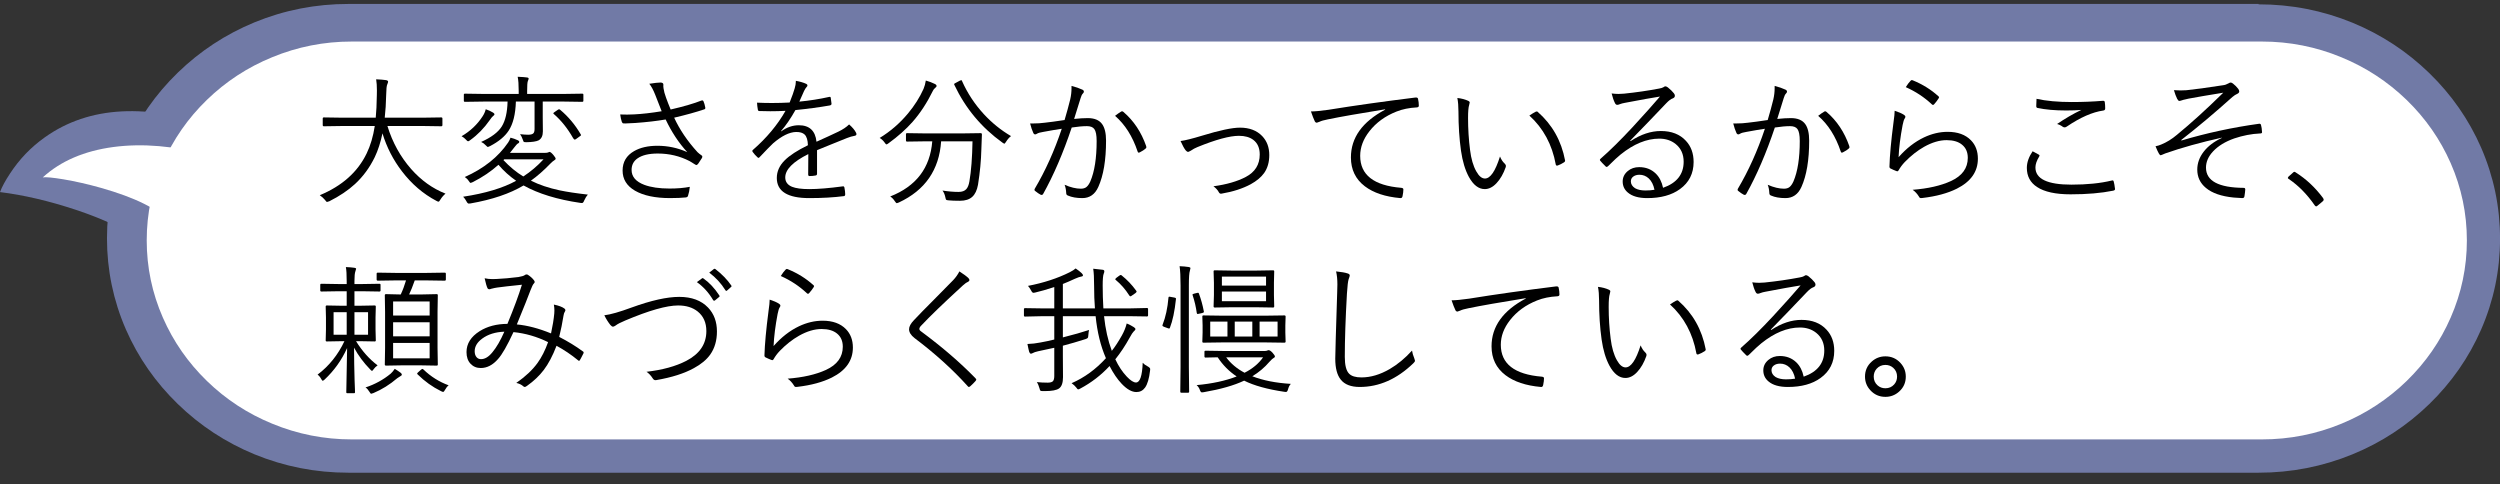 <?xml version="1.0" encoding="utf-8"?>
<!-- Generator: Adobe Illustrator 15.0.0, SVG Export Plug-In . SVG Version: 6.00 Build 0)  -->
<!DOCTYPE svg PUBLIC "-//W3C//DTD SVG 1.1//EN" "http://www.w3.org/Graphics/SVG/1.1/DTD/svg11.dtd">
<svg version="1.1" xmlns="http://www.w3.org/2000/svg" xmlns:xlink="http://www.w3.org/1999/xlink" x="0px" y="0px" width="640px"
	 height="124px" viewBox="0 0 640 124" enable-background="new 0 0 640 124" xml:space="preserve">
<rect x="0" y="0" width="640" height="124" fill="#333333" stroke="none"/>
<g id="flash0.ai">
	<path fill-rule="evenodd" clip-rule="evenodd" fill="#717AA6" d="M11.487,35.147c11.341-8.065,26.24-8.839,44.7-2.321l-9.364,39.4
		c-4.424-7.738-13.552-13.907-27.386-18.507c-6.917-2.289-13.395-3.803-19.436-4.545c0.494-1.33,1.348-2.91,2.56-4.741
		C4.964,40.75,7.939,37.655,11.487,35.147z"/>
	<path fill-rule="evenodd" clip-rule="evenodd" fill="#717AA6" d="M32.237,84.357c-3.233-7.434-4.85-15.216-4.85-23.346
		c0-8.131,1.617-15.913,4.85-23.346c3.144-7.171,7.568-13.526,13.272-19.063c5.704-5.537,12.25-9.831,19.638-12.883
		c7.657-3.139,15.675-4.708,24.051-4.708h488.998V1.11c8.376,0,16.394,1.57,24.051,4.708c7.388,3.052,13.934,7.346,19.638,12.883
		c5.704,5.537,10.128,11.891,13.271,19.062c3.234,7.434,4.852,15.215,4.852,23.346c0,8.109-1.617,15.869-4.852,23.281
		c-3.144,7.171-7.567,13.525-13.271,19.062c-5.704,5.537-12.25,9.82-19.638,12.851c-7.657,3.139-15.675,4.709-24.051,4.709H89.198
		c-8.376,0-16.394-1.57-24.051-4.709c-7.388-3.052-13.934-7.346-19.638-12.883S35.381,91.528,32.237,84.357z"/>
	<path fill-rule="evenodd" clip-rule="evenodd" fill="#FFFFFF" d="M37.56,61.545c0-6.889,1.381-13.482,4.143-19.782
		c2.649-6.082,6.4-11.477,11.25-16.185c4.851-4.708,10.419-8.349,16.708-10.921c6.489-2.681,13.282-4.022,20.379-4.022h488.998
		c7.074,0,13.856,1.341,20.346,4.022c6.266,2.573,11.835,6.213,16.708,10.921c4.851,4.708,8.611,10.103,11.284,16.185
		c2.762,6.299,4.143,12.893,4.143,19.782c0,6.866-1.381,13.449-4.143,19.749c-2.65,6.082-6.4,11.488-11.251,16.218
		c-4.851,4.708-10.42,8.359-16.707,10.954c-6.49,2.681-13.283,4.021-20.38,4.021H90.04c-7.074,0-13.856-1.341-20.346-4.021
		c-6.288-2.572-11.857-6.213-16.707-10.921c-4.851-4.709-8.613-10.115-11.285-16.218C38.94,75.027,37.56,68.434,37.56,61.545z"/>
	<path fill-rule="evenodd" clip-rule="evenodd" fill="#FFFFFF" d="M29.037,37.633c7.434-0.981,15.551-0.294,24.354,2.06
		L43.387,56.859c-2.83-3.335-8.713-6.267-17.651-8.796c-3.257-0.915-6.422-1.635-9.5-2.158c-2.784-0.458-4.547-0.622-5.288-0.491
		C15.529,41.23,21.559,38.636,29.037,37.633z"/>
</g>
<g id="レイヤー_1">
	<g>
		<rect x="78" y="20.028" fill="none" width="628.95" height="147.1"/>
		<path d="M114.049,49.57c-0.504,0.422-0.938,0.926-1.301,1.512c-0.199,0.363-0.363,0.545-0.492,0.545
			c-0.117,0-0.299-0.07-0.545-0.211c-3.387-1.781-6.328-4.307-8.824-7.576c-2.238-2.918-3.896-6.152-4.975-9.703
			c-0.48,2.309-1.137,4.336-1.969,6.082c-1.313,2.695-3,4.992-5.063,6.891c-1.77,1.629-3.961,3.1-6.574,4.412
			c-0.316,0.117-0.51,0.176-0.58,0.176c-0.117,0-0.293-0.17-0.527-0.51c-0.352-0.434-0.797-0.838-1.336-1.213
			c5.695-2.367,9.691-5.924,11.988-10.67c0.984-2.027,1.682-4.377,2.092-7.049h-8.244l-4.799,0.07c-0.188,0-0.281-0.105-0.281-0.316
			v-1.67c0-0.188,0.094-0.281,0.281-0.281l4.799,0.07h8.49c0.152-1.512,0.246-3.434,0.281-5.766
			c0.012-0.504,0.018-0.908,0.018-1.213c0-1.125-0.064-2.074-0.193-2.848c1.055,0.047,1.904,0.117,2.549,0.211
			c0.34,0.07,0.51,0.205,0.51,0.404c0,0.117-0.07,0.346-0.211,0.686c-0.164,0.316-0.258,1.213-0.281,2.689
			c-0.047,2.133-0.17,4.078-0.369,5.836h9.686l4.781-0.07c0.199,0,0.299,0.094,0.299,0.281v1.67c0,0.211-0.1,0.316-0.299,0.316
			l-4.781-0.07h-9c1.289,4.195,3.311,7.863,6.064,11.004C107.809,46.166,110.744,48.27,114.049,49.57z"/>
		<path d="M126.582,29.232c0,0.164-0.135,0.34-0.404,0.527c-0.164,0.117-0.439,0.457-0.826,1.02c-1.43,2.039-3.082,3.732-4.957,5.08
			c-0.258,0.211-0.451,0.316-0.58,0.316c-0.105,0-0.299-0.158-0.58-0.475c-0.27-0.305-0.627-0.58-1.072-0.826
			c2.25-1.313,4.049-3.018,5.396-5.115c0.375-0.574,0.639-1.172,0.791-1.793c0.68,0.223,1.307,0.51,1.881,0.861
			C126.465,28.98,126.582,29.115,126.582,29.232z M150.488,49.816c-0.316,0.34-0.627,0.844-0.932,1.512
			c-0.164,0.434-0.352,0.65-0.563,0.65c-0.07,0-0.205-0.012-0.404-0.035c-5.93-0.867-10.781-2.355-14.555-4.465
			c-3.516,2.098-8.051,3.633-13.605,4.605c-0.223,0.023-0.363,0.035-0.422,0.035c-0.211,0-0.416-0.205-0.615-0.615
			c-0.223-0.422-0.498-0.803-0.826-1.143c5.648-0.855,10.172-2.215,13.57-4.078c-1.664-1.148-3.176-2.514-4.535-4.096
			c-1.875,1.688-4.061,3.164-6.557,4.43c-0.34,0.141-0.521,0.211-0.545,0.211c-0.129,0-0.299-0.17-0.51-0.51
			c-0.246-0.387-0.58-0.721-1.002-1.002c4.852-2.168,8.549-5.109,11.092-8.824c0.234-0.34,0.439-0.756,0.615-1.248
			c0.633,0.152,1.271,0.381,1.916,0.686c0.211,0.105,0.316,0.234,0.316,0.387c0,0.188-0.146,0.346-0.439,0.475
			c-0.094,0.047-0.357,0.346-0.791,0.896c-0.234,0.328-0.615,0.809-1.143,1.441h9.035c0.328,0,0.568-0.035,0.721-0.105
			c0.188-0.094,0.305-0.141,0.352-0.141c0.223,0,0.557,0.264,1.002,0.791c0.387,0.469,0.58,0.779,0.58,0.932
			c0,0.176-0.135,0.334-0.404,0.475c-0.188,0.094-0.498,0.357-0.932,0.791c-1.676,1.746-3.34,3.205-4.992,4.377
			c2.098,1.055,4.547,1.881,7.348,2.479C145.15,49.125,147.559,49.488,150.488,49.816z M149.346,25.787
			c0,0.188-0.1,0.281-0.299,0.281l-4.746-0.07h-5.361v4.025l0.035,3.604c0,1.125-0.363,1.893-1.09,2.303
			c-0.598,0.293-1.641,0.451-3.129,0.475c-0.375,0-0.598-0.029-0.668-0.088c-0.059-0.059-0.146-0.258-0.264-0.598
			c-0.164-0.504-0.393-0.961-0.686-1.371c0.844,0.094,1.541,0.141,2.092,0.141c0.656,0,1.102-0.129,1.336-0.387
			c0.188-0.211,0.281-0.574,0.281-1.09v-7.014h-4.781c-0.094,3.234-0.715,5.725-1.863,7.471c-0.973,1.477-2.549,2.783-4.729,3.92
			c-0.34,0.164-0.533,0.246-0.58,0.246c-0.07,0-0.252-0.146-0.545-0.439c-0.328-0.363-0.721-0.65-1.178-0.861
			c2.602-1.16,4.365-2.484,5.291-3.973c0.914-1.477,1.406-3.598,1.477-6.363h-6.117l-4.799,0.07c-0.188,0-0.281-0.094-0.281-0.281
			v-1.564c0-0.164,0.094-0.246,0.281-0.246l4.799,0.07h8.965v-0.756c0-1.617-0.088-2.83-0.264-3.639
			c1.125,0.047,1.916,0.105,2.373,0.176c0.293,0.035,0.439,0.135,0.439,0.299c0,0.094-0.07,0.311-0.211,0.65
			c-0.117,0.293-0.176,1.131-0.176,2.514v0.756h9.352l4.746-0.07c0.199,0,0.299,0.082,0.299,0.246V25.787z M139.15,40.781h-10.072
			l-0.193,0.211c1.617,1.723,3.311,3.117,5.08,4.184C135.852,43.945,137.58,42.48,139.15,40.781z M148.66,34.383
			c0.059,0.094,0.088,0.164,0.088,0.211c0,0.07-0.129,0.188-0.387,0.352l-0.896,0.65c-0.141,0.094-0.246,0.141-0.316,0.141
			c-0.129,0-0.275-0.129-0.439-0.387c-1.395-2.461-3.035-4.512-4.922-6.152c-0.094-0.082-0.141-0.146-0.141-0.193
			c0-0.07,0.105-0.176,0.316-0.316l0.791-0.545c0.176-0.117,0.299-0.176,0.369-0.176s0.164,0.047,0.281,0.141
			C145.49,29.854,147.242,31.945,148.66,34.383z"/>
		<path d="M169.385,28.477c-0.527-1.313-1.078-2.719-1.652-4.219c-0.48-1.219-0.984-2.156-1.512-2.813
			c1.348-0.211,2.297-0.316,2.848-0.316c0.504,0,0.756,0.182,0.756,0.545l-0.018,0.404c0,0.211,0.018,0.387,0.053,0.527
			c0.094,0.691,0.311,1.494,0.65,2.408c0.352,0.984,0.744,1.992,1.178,3.023c3.34-0.773,5.971-1.541,7.893-2.303
			c0.082-0.023,0.152-0.035,0.211-0.035c0.129,0,0.229,0.076,0.299,0.229c0.188,0.422,0.34,0.949,0.457,1.582
			c0.012,0.059,0.018,0.105,0.018,0.141c0,0.164-0.064,0.27-0.193,0.316c-2.145,0.727-4.74,1.447-7.787,2.162
			c1.406,3.059,3.398,6,5.977,8.824c0.293,0.281,0.621,0.545,0.984,0.791c0.164,0.094,0.246,0.199,0.246,0.316
			c0,0.152-0.035,0.287-0.105,0.404c-0.246,0.41-0.557,0.885-0.932,1.424c-0.199,0.246-0.357,0.369-0.475,0.369
			c-0.07,0-0.217-0.07-0.439-0.211c-0.211-0.152-0.639-0.416-1.283-0.791c-2.508-1.301-5.232-1.951-8.174-1.951
			c-2.285,0-4.014,0.416-5.186,1.248c-1.008,0.703-1.512,1.688-1.512,2.953c0,1.723,1.084,2.994,3.252,3.814
			c1.688,0.633,3.844,0.949,6.469,0.949c1.969,0,3.697-0.146,5.186-0.439c-0.082,0.855-0.24,1.635-0.475,2.338
			c-0.07,0.188-0.223,0.311-0.457,0.369c-1.09,0.117-2.473,0.176-4.148,0.176c-3.785,0-6.773-0.633-8.965-1.898
			c-2.109-1.23-3.164-2.947-3.164-5.15c0-2.191,0.979-3.85,2.936-4.975c1.582-0.914,3.58-1.371,5.994-1.371
			c2.66,0,5.203,0.545,7.629,1.635c-2.156-2.332-4.002-5.121-5.537-8.367c-2.344,0.398-4.928,0.697-7.752,0.896
			c-1.172,0.082-2.021,0.123-2.549,0.123c-0.188,0-0.357-0.006-0.51-0.018c-0.176,0-0.316-0.141-0.422-0.422
			c-0.164-0.48-0.299-1.102-0.404-1.863c0.633,0.023,1.225,0.035,1.775,0.035c0.563,0,1.16-0.018,1.793-0.053
			C164.41,29.18,166.76,28.91,169.385,28.477z"/>
		<path d="M203.732,20.689c1.066,0.188,1.963,0.451,2.689,0.791c0.188,0.094,0.281,0.229,0.281,0.404c0,0.141-0.07,0.27-0.211,0.387
			c-0.211,0.223-0.428,0.563-0.65,1.02c-0.27,0.574-0.674,1.482-1.213,2.725c2.648-0.258,5.18-0.656,7.594-1.195
			c0.117-0.023,0.199-0.035,0.246-0.035c0.082,0,0.146,0.064,0.193,0.193c0.141,0.973,0.211,1.5,0.211,1.582
			c0,0.234-0.158,0.381-0.475,0.439c-2.672,0.469-5.596,0.861-8.771,1.178c-1.207,2.156-2.432,3.943-3.674,5.361l0.035,0.088
			c1.441-1.043,2.941-1.564,4.5-1.564c2.73,0,4.242,1.406,4.535,4.219c2.227-0.996,4.096-1.857,5.607-2.584
			c1.16-0.563,2.074-1.178,2.742-1.846c0.844,0.738,1.43,1.436,1.758,2.092c0.082,0.152,0.123,0.281,0.123,0.387
			c0,0.234-0.158,0.381-0.475,0.439c-0.586,0.094-1.248,0.287-1.986,0.58c-0.867,0.363-2.232,0.914-4.096,1.652
			c-1.477,0.586-2.654,1.066-3.533,1.441v6.047c0,0.258-0.129,0.404-0.387,0.439c-0.48,0.094-1.002,0.141-1.564,0.141
			c-0.211,0-0.316-0.146-0.316-0.439c0-2.227,0.012-3.955,0.035-5.186c-3.938,1.969-5.906,3.961-5.906,5.977
			c0,1.113,0.574,1.91,1.723,2.391c0.984,0.398,2.461,0.598,4.43,0.598c2.203,0,5.063-0.234,8.578-0.703
			c0.047-0.012,0.082-0.018,0.105-0.018c0.141,0,0.24,0.088,0.299,0.264c0.141,0.715,0.211,1.301,0.211,1.758
			c0,0.281-0.094,0.445-0.281,0.492c-2.648,0.34-5.619,0.51-8.912,0.51c-5.543,0-8.314-1.717-8.314-5.15
			c0-1.664,0.668-3.164,2.004-4.5c1.242-1.254,3.229-2.549,5.959-3.885c-0.035-1.313-0.316-2.227-0.844-2.742
			c-0.469-0.445-1.195-0.662-2.18-0.65c-1.723,0.035-3.691,1.008-5.906,2.918c-0.715,0.68-1.857,1.852-3.428,3.516
			c-0.105,0.129-0.205,0.193-0.299,0.193c-0.07,0-0.146-0.041-0.229-0.123c-0.469-0.422-0.891-0.891-1.266-1.406
			c-0.059-0.117-0.088-0.199-0.088-0.246c0-0.07,0.053-0.158,0.158-0.264c3.504-3.047,6.287-6.381,8.35-10.002
			c-1.242,0.07-2.543,0.105-3.902,0.105c-0.867,0-1.799-0.018-2.795-0.053c-0.223,0-0.352-0.117-0.387-0.352
			c-0.117-0.656-0.188-1.254-0.211-1.793c1.254,0.059,2.531,0.088,3.832,0.088c1.5,0,3.006-0.041,4.518-0.123
			c0.656-1.652,1.084-2.854,1.283-3.604c0.199-0.668,0.299-1.236,0.299-1.705C203.732,20.889,203.732,20.807,203.732,20.689z"/>
		<path d="M239.768,22.025c0,0.117-0.094,0.252-0.281,0.404c-0.34,0.281-0.557,0.545-0.65,0.791
			c-1.523,3.105-3.27,5.771-5.238,7.998c-1.676,1.887-3.709,3.697-6.1,5.432c-0.281,0.211-0.463,0.316-0.545,0.316
			c-0.129,0-0.293-0.158-0.492-0.475c-0.375-0.516-0.797-0.908-1.266-1.178c2.719-1.652,5.127-3.732,7.225-6.24
			c1.688-2.016,3.023-4.125,4.008-6.328c0.27-0.633,0.463-1.342,0.58-2.127c0.844,0.234,1.605,0.521,2.285,0.861
			C239.609,21.621,239.768,21.803,239.768,22.025z M251.369,34.418c-0.023,0.398-0.047,1.025-0.07,1.881
			c-0.023,0.82-0.047,1.465-0.07,1.934c-0.07,2.895-0.357,5.918-0.861,9.07c-0.258,1.406-0.75,2.438-1.477,3.094
			c-0.738,0.668-1.787,1.002-3.146,1.002c-1.242,0-2.197-0.035-2.865-0.105c-0.375-0.023-0.598-0.076-0.668-0.158
			c-0.07-0.07-0.141-0.293-0.211-0.668c-0.141-0.68-0.381-1.242-0.721-1.688c1.477,0.234,2.848,0.352,4.113,0.352
			c0.891,0,1.553-0.24,1.986-0.721c0.375-0.422,0.639-1.084,0.791-1.986c0.457-2.648,0.721-6.064,0.791-10.248h-8.033
			c-0.492,7.313-4.102,12.533-10.828,15.662c-0.281,0.117-0.451,0.176-0.51,0.176c-0.129,0-0.311-0.182-0.545-0.545
			c-0.293-0.469-0.674-0.861-1.143-1.178c6.633-2.602,10.219-7.307,10.758-14.115h-1.617l-4.834,0.07
			c-0.188,0-0.281-0.094-0.281-0.281v-1.6c0-0.188,0.094-0.281,0.281-0.281l4.834,0.07h9.105l4.904-0.07
			C251.264,34.084,251.369,34.195,251.369,34.418z M258.822,34.84c-0.457,0.34-0.879,0.82-1.266,1.441
			c-0.223,0.34-0.363,0.51-0.422,0.51c-0.07,0-0.24-0.094-0.51-0.281c-5.379-3.867-9.486-8.801-12.322-14.801
			c-0.035-0.082-0.053-0.146-0.053-0.193c0-0.059,0.129-0.152,0.387-0.281l1.072-0.58c0.188-0.094,0.316-0.141,0.387-0.141
			s0.135,0.082,0.193,0.246c1.383,3.105,3.24,5.924,5.572,8.455C253.936,31.465,256.256,33.34,258.822,34.84z"/>
		<path d="M272.533,30.727c0.563-1.898,1.043-3.656,1.441-5.273c0.223-0.973,0.334-1.934,0.334-2.883v-0.58
			c1.055,0.27,1.986,0.592,2.795,0.967c0.246,0.117,0.369,0.287,0.369,0.51c0,0.152-0.076,0.299-0.229,0.439
			c-0.246,0.246-0.445,0.639-0.598,1.178l-1.67,5.361c1.336-0.141,2.502-0.211,3.498-0.211c1.699,0,2.918,0.504,3.656,1.512
			c0.68,0.926,1.02,2.35,1.02,4.271c0,4.969-0.662,8.918-1.986,11.848c-0.855,1.898-2.221,2.848-4.096,2.848
			c-1.465,0-2.689-0.217-3.674-0.65c-0.293-0.105-0.439-0.305-0.439-0.598c-0.047-0.891-0.188-1.611-0.422-2.162
			c1.547,0.668,2.936,1.002,4.166,1.002c0.598,0,1.072-0.141,1.424-0.422c0.363-0.293,0.697-0.773,1.002-1.441
			c1.078-2.52,1.617-5.965,1.617-10.336c0-1.512-0.199-2.537-0.598-3.076c-0.363-0.492-0.99-0.738-1.881-0.738
			c-1.066,0-2.367,0.117-3.902,0.352c-2.203,6.563-4.646,12.24-7.33,17.033c-0.094,0.152-0.217,0.229-0.369,0.229
			c-0.082,0-0.164-0.018-0.246-0.053c-0.434-0.223-0.914-0.551-1.441-0.984c-0.105-0.082-0.158-0.176-0.158-0.281
			c0-0.07,0.029-0.164,0.088-0.281c2.719-4.582,5.021-9.697,6.908-15.346c-1.289,0.188-2.877,0.457-4.764,0.809
			c-0.75,0.117-1.277,0.27-1.582,0.457c-0.176,0.117-0.328,0.176-0.457,0.176c-0.199,0-0.357-0.117-0.475-0.352
			c-0.305-0.656-0.58-1.471-0.826-2.443c0.223,0,0.445,0,0.668,0c1.137,0,2.162-0.064,3.076-0.193
			C268.695,31.283,270.389,31.055,272.533,30.727z M285.453,29.654c0.516-0.41,1.055-0.785,1.617-1.125
			c0.07-0.023,0.135-0.035,0.193-0.035c0.117,0,0.234,0.059,0.352,0.176c2.625,2.25,4.559,5.156,5.801,8.719
			c0.035,0.129,0.053,0.229,0.053,0.299c0,0.117-0.053,0.223-0.158,0.316c-0.387,0.352-0.879,0.674-1.477,0.967
			c-0.117,0.07-0.223,0.105-0.316,0.105c-0.152,0-0.252-0.105-0.299-0.316C289.93,34.904,288.008,31.869,285.453,29.654z"/>
		<path d="M302.223,36.105c1.16-0.152,2.994-0.609,5.502-1.371c4.477-1.371,7.717-2.057,9.721-2.057
			c2.402,0,4.295,0.721,5.678,2.162c1.207,1.266,1.811,2.883,1.811,4.852c0,1.828-0.439,3.363-1.318,4.605
			c-0.762,1.066-1.904,2.021-3.428,2.865c-2.063,1.113-4.547,1.916-7.453,2.408c-0.082,0.012-0.152,0.018-0.211,0.018
			c-0.199,0-0.369-0.129-0.51-0.387c-0.27-0.527-0.727-1.031-1.371-1.512c3.352-0.457,6.1-1.248,8.244-2.373
			c2.402-1.254,3.604-3.176,3.604-5.766c0-1.664-0.551-2.912-1.652-3.744c-0.914-0.691-2.139-1.037-3.674-1.037
			c-2.367,0-5.906,0.961-10.617,2.883c-0.586,0.234-1.148,0.539-1.688,0.914c-0.387,0.211-0.615,0.316-0.686,0.316
			c-0.211,0-0.428-0.135-0.65-0.404C303.16,38.021,302.727,37.23,302.223,36.105z"/>
		<path d="M335.604,28.529c0.996,0,2.484-0.141,4.465-0.422c6.738-1.09,14.18-2.139,22.324-3.146c0.047,0,0.088,0,0.123,0
			c0.258,0,0.422,0.1,0.492,0.299c0.141,0.621,0.211,1.219,0.211,1.793c0,0.258-0.158,0.404-0.475,0.439
			c-1.992,0.105-3.744,0.463-5.256,1.072c-2.895,1.148-5.203,2.83-6.926,5.045c-1.57,2.004-2.355,4.102-2.355,6.293
			c0,4.875,3.492,7.6,10.477,8.174c0.387,0.035,0.58,0.17,0.58,0.404c0,0.48-0.07,1.055-0.211,1.723
			c-0.07,0.34-0.229,0.51-0.475,0.51c-0.012,0-0.047,0-0.105,0c-3.844-0.34-6.867-1.348-9.07-3.023
			c-2.379-1.805-3.568-4.266-3.568-7.383c0-5.063,2.924-9.141,8.771-12.234l-0.035-0.088c-6.609,1.066-11.479,1.922-14.607,2.566
			c-1.02,0.199-1.74,0.404-2.162,0.615c-0.398,0.164-0.627,0.246-0.686,0.246c-0.211,0-0.381-0.105-0.51-0.316
			C336.301,30.463,335.967,29.607,335.604,28.529z"/>
		<path d="M373.08,25.084c1.078,0.117,2.027,0.369,2.848,0.756c0.211,0.105,0.316,0.24,0.316,0.404c0,0.094-0.047,0.311-0.141,0.65
			c-0.188,0.563-0.281,1.664-0.281,3.305c0,2.813,0.17,5.537,0.51,8.174c0.281,2.285,0.814,4.119,1.6,5.502
			c0.68,1.219,1.418,1.828,2.215,1.828c1.383,0,2.666-1.881,3.85-5.643c0.316,0.773,0.709,1.371,1.178,1.793
			c0.223,0.199,0.334,0.416,0.334,0.65c0,0.082-0.012,0.17-0.035,0.264c-0.598,1.711-1.383,3.082-2.355,4.113
			c-0.949,1.02-1.957,1.529-3.023,1.529c-1.57,0-2.93-1.049-4.078-3.146c-0.949-1.758-1.617-3.984-2.004-6.68
			c-0.434-3.082-0.65-6.428-0.65-10.037C373.361,27.176,373.268,26.021,373.08,25.084z M391.52,29.584
			c0.645-0.434,1.172-0.756,1.582-0.967c0.117-0.059,0.223-0.088,0.316-0.088c0.082,0,0.152,0.029,0.211,0.088
			c3.738,3.27,6.082,7.424,7.031,12.463c0,0.035,0,0.064,0,0.088c0,0.152-0.088,0.281-0.264,0.387
			c-0.516,0.34-1.066,0.615-1.652,0.826c-0.047,0.012-0.094,0.018-0.141,0.018c-0.188,0-0.299-0.105-0.334-0.316
			C397.344,37.008,395.094,32.842,391.52,29.584z"/>
		<path d="M424.953,24.715c-1.957,0.305-4.957,0.844-9,1.617c-0.48,0.082-0.902,0.193-1.266,0.334
			c-0.27,0.117-0.492,0.176-0.668,0.176c-0.246,0-0.439-0.146-0.58-0.439c-0.328-0.645-0.615-1.471-0.861-2.479
			c0.609,0.082,1.201,0.123,1.775,0.123c0.469,0,0.932-0.023,1.389-0.07c3.164-0.328,6.152-0.762,8.965-1.301
			c0.504-0.082,0.873-0.193,1.107-0.334c0.223-0.164,0.393-0.246,0.51-0.246c0.176,0,0.393,0.094,0.65,0.281
			c0.668,0.539,1.184,1.043,1.547,1.512c0.164,0.211,0.246,0.416,0.246,0.615c0,0.316-0.182,0.545-0.545,0.686
			c-0.457,0.141-1.02,0.563-1.688,1.266c-3.234,3.41-6.305,6.598-9.211,9.563l0.105,0.105c2.613-1.723,5.197-2.584,7.752-2.584
			c2.742,0,4.881,0.838,6.416,2.514c1.313,1.406,1.969,3.211,1.969,5.414c0,2.941-1.166,5.256-3.498,6.943
			c-2.109,1.535-4.904,2.303-8.385,2.303c-2.191,0-3.844-0.475-4.957-1.424c-0.879-0.738-1.318-1.682-1.318-2.83
			c0-1.055,0.434-1.945,1.301-2.672c0.797-0.668,1.77-1.002,2.918-1.002c1.688,0,3.094,0.539,4.219,1.617
			c0.938,0.902,1.57,2.127,1.898,3.674c3.516-1.23,5.273-3.457,5.273-6.68c0-1.91-0.686-3.422-2.057-4.535
			c-1.148-0.914-2.543-1.371-4.184-1.371c-3.234,0-6.533,1.354-9.896,4.061c-0.656,0.516-1.711,1.494-3.164,2.936
			c-0.164,0.164-0.305,0.246-0.422,0.246c-0.094,0-0.193-0.059-0.299-0.176c-0.656-0.645-1.102-1.119-1.336-1.424
			c-0.059-0.07-0.088-0.141-0.088-0.211c0-0.094,0.076-0.205,0.229-0.334c2.355-2.051,5.068-4.729,8.139-8.033
			C421.045,29.18,423.383,26.566,424.953,24.715z M423.547,48.586c-0.258-1.266-0.744-2.232-1.459-2.9
			c-0.68-0.633-1.477-0.949-2.391-0.949c-0.656,0-1.195,0.164-1.617,0.492c-0.387,0.305-0.58,0.703-0.58,1.195
			c0,0.703,0.357,1.289,1.072,1.758c0.68,0.387,1.559,0.58,2.637,0.58C422.076,48.762,422.855,48.703,423.547,48.586z"/>
		<path d="M452.533,30.727c0.563-1.898,1.043-3.656,1.441-5.273c0.223-0.973,0.334-1.934,0.334-2.883v-0.58
			c1.055,0.27,1.986,0.592,2.795,0.967c0.246,0.117,0.369,0.287,0.369,0.51c0,0.152-0.076,0.299-0.229,0.439
			c-0.246,0.246-0.445,0.639-0.598,1.178l-1.67,5.361c1.336-0.141,2.502-0.211,3.498-0.211c1.699,0,2.918,0.504,3.656,1.512
			c0.68,0.926,1.02,2.35,1.02,4.271c0,4.969-0.662,8.918-1.986,11.848c-0.855,1.898-2.221,2.848-4.096,2.848
			c-1.465,0-2.689-0.217-3.674-0.65c-0.293-0.105-0.439-0.305-0.439-0.598c-0.047-0.891-0.188-1.611-0.422-2.162
			c1.547,0.668,2.936,1.002,4.166,1.002c0.598,0,1.072-0.141,1.424-0.422c0.363-0.293,0.697-0.773,1.002-1.441
			c1.078-2.52,1.617-5.965,1.617-10.336c0-1.512-0.199-2.537-0.598-3.076c-0.363-0.492-0.99-0.738-1.881-0.738
			c-1.066,0-2.367,0.117-3.902,0.352c-2.203,6.563-4.646,12.24-7.33,17.033c-0.094,0.152-0.217,0.229-0.369,0.229
			c-0.082,0-0.164-0.018-0.246-0.053c-0.434-0.223-0.914-0.551-1.441-0.984c-0.105-0.082-0.158-0.176-0.158-0.281
			c0-0.07,0.029-0.164,0.088-0.281c2.719-4.582,5.021-9.697,6.908-15.346c-1.289,0.188-2.877,0.457-4.764,0.809
			c-0.75,0.117-1.277,0.27-1.582,0.457c-0.176,0.117-0.328,0.176-0.457,0.176c-0.199,0-0.357-0.117-0.475-0.352
			c-0.305-0.656-0.58-1.471-0.826-2.443c0.223,0,0.445,0,0.668,0c1.137,0,2.162-0.064,3.076-0.193
			C448.695,31.283,450.389,31.055,452.533,30.727z M465.453,29.654c0.516-0.41,1.055-0.785,1.617-1.125
			c0.07-0.023,0.135-0.035,0.193-0.035c0.117,0,0.234,0.059,0.352,0.176c2.625,2.25,4.559,5.156,5.801,8.719
			c0.035,0.129,0.053,0.229,0.053,0.299c0,0.117-0.053,0.223-0.158,0.316c-0.387,0.352-0.879,0.674-1.477,0.967
			c-0.117,0.07-0.223,0.105-0.316,0.105c-0.152,0-0.252-0.105-0.299-0.316C469.93,34.904,468.008,31.869,465.453,29.654z"/>
		<path d="M485.035,28.354c0.996,0.316,1.787,0.662,2.373,1.037c0.246,0.152,0.369,0.322,0.369,0.51
			c0,0.129-0.053,0.264-0.158,0.404c-0.199,0.281-0.381,0.844-0.545,1.688c-0.586,3.082-0.932,5.83-1.037,8.244
			c1.992-2.262,4.16-3.949,6.504-5.063c2.004-0.949,4.025-1.424,6.064-1.424c2.566,0,4.553,0.721,5.959,2.162
			c1.184,1.219,1.775,2.789,1.775,4.711c0,3.316-1.799,5.877-5.396,7.682c-2.355,1.172-5.273,1.963-8.754,2.373
			c-0.188,0.023-0.328,0.035-0.422,0.035c-0.234,0-0.404-0.123-0.51-0.369c-0.445-0.727-0.984-1.313-1.617-1.758
			c3.938-0.305,7.201-1.049,9.791-2.232c2.883-1.324,4.324-3.305,4.324-5.941c0-1.453-0.492-2.578-1.477-3.375
			c-0.938-0.773-2.256-1.16-3.955-1.16c-1.805,0-3.721,0.568-5.748,1.705c-1.723,0.973-3.375,2.273-4.957,3.902
			c-0.645,0.68-1.172,1.389-1.582,2.127c-0.105,0.164-0.211,0.246-0.316,0.246c-0.047,0-0.135-0.023-0.264-0.07
			c-0.41-0.152-0.902-0.369-1.477-0.65c-0.188-0.094-0.281-0.258-0.281-0.492c0.082-2.871,0.428-6.639,1.037-11.303
			C484.936,29.947,485.035,28.951,485.035,28.354z M487.883,22.307c0.445-0.715,0.861-1.266,1.248-1.652
			c0.117-0.105,0.217-0.158,0.299-0.158c0.059,0,0.129,0.018,0.211,0.053c2.531,1.031,4.729,2.396,6.592,4.096
			c0.117,0.094,0.176,0.176,0.176,0.246c0,0.059-0.035,0.146-0.105,0.264c-0.328,0.527-0.721,1.043-1.178,1.547
			c-0.094,0.105-0.188,0.158-0.281,0.158s-0.193-0.053-0.299-0.158C492.623,24.896,490.402,23.432,487.883,22.307z"/>
		<path d="M520.35,38.725c0.375,0.188,0.902,0.475,1.582,0.861c0.129,0.07,0.193,0.152,0.193,0.246c0,0.07-0.029,0.146-0.088,0.229
			c-0.645,1.055-0.967,1.992-0.967,2.813c0,2.93,3.07,4.395,9.211,4.395c3.996,0,7.441-0.352,10.336-1.055
			c0.094-0.023,0.164-0.035,0.211-0.035c0.141,0,0.234,0.094,0.281,0.281c0.117,0.41,0.229,1.037,0.334,1.881
			c0,0.023,0,0.053,0,0.088c0,0.188-0.158,0.316-0.475,0.387c-3.047,0.621-6.68,0.932-10.898,0.932
			c-3.832,0-6.697-0.627-8.596-1.881c-1.734-1.137-2.602-2.766-2.602-4.887C518.873,41.596,519.365,40.178,520.35,38.725z
			 M521.352,25.295c2.473,0.551,5.473,0.826,9,0.826c2.824,0,5.479-0.105,7.963-0.316c0.047,0,0.088,0,0.123,0
			c0.223,0,0.352,0.111,0.387,0.334c0.07,0.469,0.105,1.008,0.105,1.617c0,0.328-0.17,0.51-0.51,0.545
			c-2.742,0.387-5.848,1.752-9.316,4.096c-0.188,0.141-0.375,0.211-0.563,0.211c-0.152,0-0.305-0.047-0.457-0.141
			c-0.469-0.352-0.961-0.592-1.477-0.721c2.063-1.406,4.131-2.607,6.205-3.604c-1.078,0.094-2.379,0.141-3.902,0.141
			c-2.836,0-5.273-0.217-7.313-0.65c-0.211-0.035-0.316-0.199-0.316-0.492C521.281,26.73,521.305,26.115,521.352,25.295z"/>
		<path d="M556.525,23.08c0.551,0.047,1.113,0.07,1.688,0.07c0.457,0,0.955-0.018,1.494-0.053c2.133-0.211,5.273-0.639,9.422-1.283
			c0.434-0.047,0.891-0.205,1.371-0.475c0.223-0.141,0.404-0.211,0.545-0.211c0.188,0,0.393,0.094,0.615,0.281
			c0.469,0.363,0.902,0.797,1.301,1.301c0.188,0.234,0.281,0.463,0.281,0.686c0,0.258-0.158,0.463-0.475,0.615
			c-0.398,0.164-0.826,0.439-1.283,0.826c-4.418,3.973-8.789,7.646-13.113,11.021l0.105,0.105c6.48-1.922,13.072-3.346,19.775-4.271
			c0.047-0.012,0.094-0.018,0.141-0.018c0.223,0,0.363,0.1,0.422,0.299c0.141,0.48,0.229,1.09,0.264,1.828c0,0.035,0,0.064,0,0.088
			c0,0.188-0.182,0.281-0.545,0.281c-2.133,0.094-4.318,0.516-6.557,1.266c-2.32,0.82-4.131,1.928-5.432,3.322
			c-1.207,1.289-1.811,2.672-1.811,4.148c0,3.41,3.223,5.139,9.668,5.186c0.258,0,0.387,0.141,0.387,0.422
			c-0.035,0.504-0.105,1.078-0.211,1.723c-0.035,0.316-0.217,0.475-0.545,0.475c-0.387,0-1.131-0.047-2.232-0.141
			c-3.141-0.316-5.502-1.137-7.084-2.461c-1.477-1.219-2.215-2.783-2.215-4.693c0-1.629,0.545-3.152,1.635-4.57
			s2.637-2.596,4.641-3.533v-0.07c-5.461,1.219-10.277,2.561-14.449,4.025c-0.199,0.07-0.463,0.182-0.791,0.334
			c-0.188,0.094-0.316,0.141-0.387,0.141c-0.152,0-0.311-0.146-0.475-0.439c-0.223-0.375-0.51-0.996-0.861-1.863
			c0.539-0.105,1.02-0.252,1.441-0.439c1.395-0.563,2.736-1.389,4.025-2.479c3.645-2.988,7.605-6.586,11.883-10.793
			c-3.902,0.633-6.879,1.143-8.93,1.529c-0.164,0.035-0.41,0.094-0.738,0.176c-0.246,0.059-0.428,0.1-0.545,0.123
			c-0.094,0.023-0.223,0.064-0.387,0.123c-0.316,0.105-0.539,0.158-0.668,0.158c-0.164,0-0.346-0.182-0.545-0.545
			C557.059,24.709,556.783,23.971,556.525,23.08z"/>
		<path d="M587.375,43.98c0.082,0,0.217,0.07,0.404,0.211c2.625,1.664,4.928,3.826,6.908,6.486c0.117,0.188,0.176,0.334,0.176,0.439
			c0,0.152-0.082,0.293-0.246,0.422l-1.301,1.09c-0.176,0.141-0.293,0.211-0.352,0.211c-0.152,0-0.287-0.094-0.404-0.281
			c-1.957-2.824-4.166-5.068-6.627-6.732c-0.164-0.105-0.246-0.188-0.246-0.246c0-0.094,0.059-0.217,0.176-0.369l1.125-1.002
			C587.129,44.057,587.258,43.98,587.375,43.98z"/>
		<path d="M97.42,74.349c0,0.188-0.094,0.281-0.281,0.281l-4.324-0.07H90.74v3.709h1.318l3.867-0.07
			c0.188,0,0.281,0.094,0.281,0.281l-0.07,2.813v3.023l0.07,2.813c0,0.188-0.094,0.281-0.281,0.281l-3.867-0.07h-0.914
			c1.57,2.543,3.41,4.605,5.52,6.188c-0.41,0.293-0.732,0.604-0.967,0.932c-0.211,0.316-0.369,0.475-0.475,0.475
			s-0.27-0.135-0.492-0.404c-1.641-1.676-3.006-3.521-4.096-5.537c0.012,2.789,0.059,5.572,0.141,8.35
			c0.023,0.551,0.053,1.318,0.088,2.303c0.012,0.434,0.018,0.686,0.018,0.756c0,0.176-0.094,0.264-0.281,0.264h-1.67
			c-0.188,0-0.281-0.088-0.281-0.264c0-0.082,0.012-0.662,0.035-1.74c0.082-3.34,0.141-6.527,0.176-9.563
			c-1.395,3.094-3.328,5.795-5.801,8.104c-0.234,0.188-0.381,0.281-0.439,0.281c-0.082,0-0.211-0.152-0.387-0.457
			c-0.258-0.48-0.568-0.855-0.932-1.125c2.93-2.203,5.221-5.057,6.873-8.561h-0.65l-3.867,0.07c-0.188,0-0.281-0.094-0.281-0.281
			l0.07-2.813v-3.023l-0.07-2.813c0-0.188,0.094-0.281,0.281-0.281l3.867,0.07h1.23V74.56h-2.162l-4.324,0.07
			c-0.188,0-0.281-0.094-0.281-0.281v-1.441c0-0.176,0.094-0.264,0.281-0.264l4.324,0.07h2.162v-0.686
			c0-1.723-0.07-2.941-0.211-3.656c0.867,0.035,1.588,0.094,2.162,0.176c0.305,0.035,0.457,0.129,0.457,0.281
			c0,0.047-0.059,0.252-0.176,0.615c-0.164,0.422-0.246,1.248-0.246,2.479v0.791h2.074l4.324-0.07c0.188,0,0.281,0.088,0.281,0.264
			V74.349z M88.754,85.687v-5.766h-3.357v5.766H88.754z M94.221,85.687v-5.766h-3.48v5.766H94.221z M102.869,95.899
			c0,0.152-0.105,0.275-0.316,0.369c-0.035,0.012-0.316,0.193-0.844,0.545c-1.922,1.641-3.961,2.912-6.117,3.814
			c-0.316,0.117-0.51,0.176-0.58,0.176c-0.094,0-0.258-0.193-0.492-0.58c-0.281-0.469-0.598-0.814-0.949-1.037
			c2.414-0.797,4.564-1.975,6.451-3.533c0.34-0.305,0.686-0.715,1.037-1.23c0.516,0.305,1.025,0.645,1.529,1.02
			C102.775,95.595,102.869,95.747,102.869,95.899z M114.137,71.554c0,0.199-0.1,0.299-0.299,0.299l-4.676-0.07h-2.988
			c-0.527,1.512-1.008,2.713-1.441,3.604h2.953l4.113-0.088c0.188,0,0.281,0.094,0.281,0.281l-0.07,4.236v9.246l0.07,4.254
			c0,0.188-0.094,0.281-0.281,0.281l-4.113-0.07h-4.746l-4.096,0.07c-0.223,0-0.334-0.094-0.334-0.281l0.07-4.254v-9.176
			l-0.07-4.307c0-0.188,0.111-0.281,0.334-0.281l3.744,0.088c0.516-1.09,0.967-2.291,1.354-3.604h-2.619l-4.605,0.07
			c-0.199,0-0.299-0.1-0.299-0.299v-1.477c0-0.188,0.1-0.281,0.299-0.281l4.605,0.07h7.84l4.676-0.07
			c0.199,0,0.299,0.094,0.299,0.281V71.554z M109.988,80.782v-3.604h-9.352v3.604H109.988z M109.988,86.108v-3.604h-9.352v3.604
			H109.988z M109.988,91.733v-3.938h-9.352v3.938H109.988z M114.857,98.642c-0.352,0.27-0.65,0.639-0.896,1.107
			c-0.211,0.387-0.381,0.58-0.51,0.58s-0.322-0.07-0.58-0.211c-2.145-1.055-4.125-2.473-5.941-4.254
			c-0.094-0.094-0.141-0.17-0.141-0.229c0-0.082,0.105-0.211,0.316-0.387l0.686-0.615c0.176-0.129,0.293-0.193,0.352-0.193
			s0.135,0.041,0.229,0.123C110.281,96.403,112.443,97.763,114.857,98.642z"/>
		<path d="M141.066,85.353c0.422-1.957,0.697-3.65,0.826-5.08c0.023-0.281,0.035-0.545,0.035-0.791c0-0.504-0.047-1.008-0.141-1.512
			c1.242,0.258,2.139,0.592,2.689,1.002c0.176,0.117,0.264,0.264,0.264,0.439c0,0.094-0.029,0.188-0.088,0.281
			c-0.199,0.293-0.328,0.656-0.387,1.09c-0.293,1.852-0.662,3.674-1.107,5.467c2.238,1.148,4.26,2.385,6.064,3.709
			c0.129,0.07,0.193,0.158,0.193,0.264c0,0.047-0.012,0.117-0.035,0.211c-0.504,1.008-0.82,1.605-0.949,1.793
			c-0.059,0.094-0.129,0.141-0.211,0.141c-0.07,0-0.152-0.047-0.246-0.141c-1.723-1.418-3.557-2.654-5.502-3.709
			c-0.984,2.566-2.08,4.641-3.287,6.223c-1.125,1.477-2.549,2.824-4.271,4.043c-0.258,0.188-0.445,0.281-0.563,0.281
			c-0.094,0-0.211-0.047-0.352-0.141c-0.445-0.422-1.055-0.721-1.828-0.896c2.332-1.617,4.143-3.316,5.432-5.098
			c1.055-1.453,1.957-3.234,2.707-5.344c-2.859-1.406-5.813-2.262-8.859-2.566c-1.605,3.469-2.924,5.766-3.955,6.891
			c-1.336,1.535-2.813,2.303-4.43,2.303c-1.066,0-1.945-0.375-2.637-1.125c-0.668-0.727-1.002-1.711-1.002-2.953
			c0-2.156,1.125-3.943,3.375-5.361c1.957-1.23,4.324-1.852,7.102-1.863c1.664-4.031,2.9-7.371,3.709-10.02
			c-2.977,0.305-5.092,0.545-6.346,0.721c-0.375,0.047-0.902,0.158-1.582,0.334c-0.141,0.07-0.281,0.105-0.422,0.105
			c-0.188,0-0.334-0.076-0.439-0.229c-0.234-0.469-0.486-1.33-0.756-2.584c0.645,0.141,1.318,0.211,2.021,0.211
			c0.305,0,0.674-0.012,1.107-0.035c1.594-0.07,3.434-0.234,5.52-0.492c0.844-0.141,1.395-0.311,1.652-0.51
			c0.117-0.105,0.258-0.158,0.422-0.158c0.129,0,0.24,0.029,0.334,0.088c0.621,0.387,1.137,0.844,1.547,1.371
			c0.141,0.176,0.211,0.334,0.211,0.475c0,0.129-0.07,0.258-0.211,0.387c-0.211,0.199-0.498,0.773-0.861,1.723
			c-0.516,1.418-1.682,4.336-3.498,8.754C135.031,83.308,137.949,84.075,141.066,85.353z M129.113,84.913
			c-2.297,0.082-4.189,0.674-5.678,1.775c-1.277,0.938-1.916,2.016-1.916,3.234c0,0.645,0.164,1.154,0.492,1.529
			c0.293,0.328,0.668,0.492,1.125,0.492c0.996,0,1.969-0.586,2.918-1.758C127.109,88.921,128.129,87.163,129.113,84.913z"/>
		<path d="M154.707,80.712c1.582-0.188,3.908-0.85,6.979-1.986c4.992-1.816,9.059-2.725,12.199-2.725
			c3.176,0,5.637,0.914,7.383,2.742c1.512,1.582,2.268,3.621,2.268,6.117c0,2.309-0.568,4.271-1.705,5.889
			c-0.949,1.336-2.35,2.502-4.201,3.498c-2.461,1.359-5.672,2.379-9.633,3.059c-0.07,0.012-0.141,0.018-0.211,0.018
			c-0.27,0-0.498-0.152-0.686-0.457c-0.469-0.738-1.002-1.301-1.6-1.688c4.113-0.48,7.506-1.412,10.178-2.795
			c3.434-1.781,5.15-4.324,5.15-7.629c0-2.145-0.738-3.814-2.215-5.01c-1.289-1.031-2.959-1.547-5.01-1.547
			c-2.941,0-7.453,1.283-13.535,3.85c-1.207,0.504-2.021,0.926-2.443,1.266c-0.316,0.211-0.545,0.316-0.686,0.316
			c-0.199,0-0.428-0.146-0.686-0.439C155.668,82.452,155.152,81.626,154.707,80.712z M178.402,72.222l1.318-0.967
			c0.059-0.047,0.111-0.07,0.158-0.07s0.117,0.035,0.211,0.105c1.488,1.043,2.842,2.49,4.061,4.342
			c0.047,0.059,0.07,0.117,0.07,0.176c0,0.082-0.047,0.158-0.141,0.229l-1.037,0.861c-0.082,0.059-0.158,0.088-0.229,0.088
			c-0.094,0-0.176-0.053-0.246-0.158C181.455,74.94,180.066,73.405,178.402,72.222z M181.566,69.796l1.143-0.896
			c0.094-0.07,0.17-0.105,0.229-0.105s0.117,0.023,0.176,0.07c1.711,1.324,3.076,2.73,4.096,4.219c0.047,0.07,0.07,0.129,0.07,0.176
			c0,0.082-0.059,0.164-0.176,0.246l-0.967,0.861c-0.07,0.07-0.135,0.105-0.193,0.105c-0.082,0-0.164-0.059-0.246-0.176
			C184.643,72.573,183.266,71.073,181.566,69.796z"/>
		<path d="M197.035,76.704c0.996,0.316,1.787,0.662,2.373,1.037c0.246,0.152,0.369,0.322,0.369,0.51
			c0,0.129-0.053,0.264-0.158,0.404c-0.199,0.281-0.381,0.844-0.545,1.688c-0.586,3.082-0.932,5.83-1.037,8.244
			c1.992-2.262,4.16-3.949,6.504-5.063c2.004-0.949,4.025-1.424,6.064-1.424c2.566,0,4.553,0.721,5.959,2.162
			c1.184,1.219,1.775,2.789,1.775,4.711c0,3.316-1.799,5.877-5.396,7.682c-2.355,1.172-5.273,1.963-8.754,2.373
			c-0.188,0.023-0.328,0.035-0.422,0.035c-0.234,0-0.404-0.123-0.51-0.369c-0.445-0.727-0.984-1.313-1.617-1.758
			c3.938-0.305,7.201-1.049,9.791-2.232c2.883-1.324,4.324-3.305,4.324-5.941c0-1.453-0.492-2.578-1.477-3.375
			c-0.938-0.773-2.256-1.16-3.955-1.16c-1.805,0-3.721,0.568-5.748,1.705c-1.723,0.973-3.375,2.273-4.957,3.902
			c-0.645,0.68-1.172,1.389-1.582,2.127c-0.105,0.164-0.211,0.246-0.316,0.246c-0.047,0-0.135-0.023-0.264-0.07
			c-0.41-0.152-0.902-0.369-1.477-0.65c-0.188-0.094-0.281-0.258-0.281-0.492c0.082-2.871,0.428-6.639,1.037-11.303
			C196.936,78.298,197.035,77.302,197.035,76.704z M199.883,70.657c0.445-0.715,0.861-1.266,1.248-1.652
			c0.117-0.105,0.217-0.158,0.299-0.158c0.059,0,0.129,0.018,0.211,0.053c2.531,1.031,4.729,2.396,6.592,4.096
			c0.117,0.094,0.176,0.176,0.176,0.246c0,0.059-0.035,0.146-0.105,0.264c-0.328,0.527-0.721,1.043-1.178,1.547
			c-0.094,0.105-0.188,0.158-0.281,0.158s-0.193-0.053-0.299-0.158C204.623,73.247,202.402,71.782,199.883,70.657z"/>
		<path d="M245.604,69.479c1.113,0.715,1.887,1.289,2.32,1.723c0.164,0.176,0.246,0.334,0.246,0.475
			c0,0.188-0.117,0.346-0.352,0.475c-0.398,0.164-0.844,0.475-1.336,0.932c-4.969,4.559-8.508,7.969-10.617,10.23
			c-0.34,0.328-0.51,0.627-0.51,0.896c0,0.223,0.158,0.439,0.475,0.65c5.379,3.984,10.002,7.969,13.869,11.953
			c0.152,0.164,0.229,0.281,0.229,0.352c0,0.094-0.064,0.217-0.193,0.369c-0.34,0.398-0.791,0.85-1.354,1.354
			c-0.152,0.117-0.27,0.176-0.352,0.176c-0.105,0-0.217-0.082-0.334-0.246c-3.797-4.219-8.32-8.309-13.57-12.27
			c-0.938-0.727-1.406-1.482-1.406-2.268c0-0.68,0.422-1.459,1.266-2.338c1.207-1.289,2.959-3.082,5.256-5.379
			c2.824-2.859,4.418-4.477,4.781-4.852C244.678,71.021,245.205,70.276,245.604,69.479z"/>
		<path d="M294.418,94.862c-0.234,2.039-0.662,3.492-1.283,4.359c-0.551,0.762-1.289,1.143-2.215,1.143
			c-1.172,0-2.426-0.703-3.762-2.109c-1.102-1.16-2.139-2.678-3.111-4.553c-2.156,2.332-4.652,4.254-7.488,5.766
			c-0.258,0.141-0.439,0.211-0.545,0.211c-0.117,0-0.293-0.17-0.527-0.51c-0.27-0.352-0.656-0.709-1.16-1.072
			c3.27-1.418,6.199-3.551,8.789-6.398c-1.348-3.082-2.227-6.668-2.637-10.758h-8.385v5.432c2.707-0.68,4.939-1.313,6.697-1.898
			c-0.07,0.293-0.129,0.732-0.176,1.318c-0.023,0.387-0.07,0.621-0.141,0.703c-0.082,0.105-0.275,0.211-0.58,0.316
			c-2.098,0.668-4.031,1.23-5.801,1.688v2.689l0.035,5.361c0,1.441-0.334,2.402-1.002,2.883c-0.621,0.457-1.828,0.686-3.621,0.686
			c-0.094,0-0.258,0-0.492,0c-0.375,0-0.598-0.035-0.668-0.105c-0.07-0.059-0.146-0.252-0.229-0.58
			c-0.176-0.656-0.404-1.195-0.686-1.617c0.867,0.094,1.793,0.141,2.777,0.141c0.668,0,1.119-0.129,1.354-0.387
			c0.223-0.258,0.334-0.703,0.334-1.336v-7.207c-1.793,0.41-3.176,0.709-4.148,0.896c-0.633,0.141-1.096,0.299-1.389,0.475
			c-0.164,0.094-0.311,0.141-0.439,0.141c-0.176,0-0.322-0.146-0.439-0.439c-0.105-0.34-0.258-1.02-0.457-2.039
			c1.125-0.035,2.238-0.164,3.34-0.387c1.184-0.211,2.361-0.463,3.533-0.756V80.94h-2.848l-4.641,0.105
			c-0.188,0-0.281-0.094-0.281-0.281v-1.6c0-0.188,0.094-0.281,0.281-0.281l4.641,0.07h2.848v-5.467
			c-1.898,0.621-3.533,1.09-4.904,1.406c-0.211,0.047-0.357,0.07-0.439,0.07c-0.199,0-0.398-0.205-0.598-0.615
			c-0.281-0.516-0.545-0.902-0.791-1.16c4.008-0.773,7.559-1.934,10.652-3.48c0.715-0.363,1.23-0.691,1.547-0.984
			c0.645,0.434,1.154,0.832,1.529,1.195c0.234,0.234,0.352,0.416,0.352,0.545c0,0.199-0.17,0.316-0.51,0.352
			c-0.316,0.047-0.832,0.229-1.547,0.545c-1.195,0.551-2.227,0.996-3.094,1.336v6.258h8.209c-0.141-1.77-0.211-3.691-0.211-5.766
			c0-1.992-0.076-3.457-0.229-4.395c0.832,0.07,1.635,0.158,2.408,0.264c0.293,0.035,0.439,0.164,0.439,0.387
			c0,0.188-0.047,0.381-0.141,0.58c-0.188,0.422-0.281,1.441-0.281,3.059c0,1.945,0.059,3.902,0.176,5.871h6.521l4.641-0.105
			c0.188,0,0.281,0.094,0.281,0.281v1.6c0,0.188-0.094,0.281-0.281,0.281l-4.641-0.07h-6.346c0.34,3.281,1.002,6.24,1.986,8.877
			c0.82-1.031,1.682-2.35,2.584-3.955c0.574-1.031,0.984-2.051,1.23-3.059c0.727,0.305,1.336,0.621,1.828,0.949
			c0.27,0.176,0.404,0.34,0.404,0.492c0,0.164-0.158,0.381-0.475,0.65c-0.199,0.176-0.533,0.691-1.002,1.547
			c-1.125,2.051-2.35,3.896-3.674,5.537c0.832,1.77,1.816,3.252,2.953,4.447c0.949,0.996,1.729,1.494,2.338,1.494
			c1.02,0,1.594-1.682,1.723-5.045c0.281,0.316,0.691,0.615,1.23,0.896c0.457,0.246,0.686,0.48,0.686,0.703
			C294.453,94.558,294.441,94.687,294.418,94.862z M290.814,74.349c0.105,0.129,0.158,0.229,0.158,0.299
			c0,0.094-0.1,0.223-0.299,0.387l-0.861,0.598c-0.188,0.152-0.334,0.229-0.439,0.229c-0.094,0-0.199-0.094-0.316-0.281
			c-0.973-1.523-2.109-2.824-3.41-3.902c-0.094-0.07-0.141-0.135-0.141-0.193c0-0.082,0.105-0.211,0.316-0.387l0.668-0.492
			c0.188-0.141,0.328-0.211,0.422-0.211c0.07,0,0.146,0.035,0.229,0.105C288.547,71.624,289.771,72.907,290.814,74.349z"/>
		<path d="M301.045,76.563c-0.328,3.105-0.844,5.555-1.547,7.348c-0.07,0.141-0.141,0.211-0.211,0.211
			c-0.059,0-0.17-0.035-0.334-0.105l-0.967-0.352c-0.27-0.105-0.404-0.217-0.404-0.334c0-0.047,0.012-0.105,0.035-0.176
			c0.785-1.992,1.289-4.318,1.512-6.979c0.023-0.152,0.088-0.229,0.193-0.229c0.059,0,0.176,0.018,0.352,0.053l0.967,0.176
			c0.27,0.047,0.404,0.135,0.404,0.264C301.045,76.476,301.045,76.517,301.045,76.563z M304.754,68.653
			c0,0.047-0.047,0.264-0.141,0.65c-0.176,0.504-0.264,1.74-0.264,3.709v20.918l0.07,6.328c0,0.188-0.094,0.281-0.281,0.281h-1.705
			c-0.188,0-0.281-0.094-0.281-0.281l0.07-6.293V73.083c0-2.203-0.082-3.85-0.246-4.939c0.855,0.035,1.635,0.105,2.338,0.211
			C304.607,68.401,304.754,68.501,304.754,68.653z M308.164,79.622c0.023,0.105,0.035,0.176,0.035,0.211
			c0,0.129-0.141,0.229-0.422,0.299l-0.949,0.211c-0.105,0.023-0.182,0.035-0.229,0.035c-0.129,0-0.205-0.094-0.229-0.281
			c-0.211-1.523-0.557-3.012-1.037-4.465c-0.035-0.094-0.053-0.164-0.053-0.211c0-0.094,0.135-0.176,0.404-0.246l0.791-0.193
			c0.105-0.023,0.182-0.035,0.229-0.035c0.105,0,0.182,0.076,0.229,0.229C307.461,76.604,307.871,78.087,308.164,79.622z
			 M330.453,98.272c-0.316,0.316-0.557,0.785-0.721,1.406c-0.117,0.445-0.293,0.668-0.527,0.668c-0.082,0-0.24-0.018-0.475-0.053
			c-4.324-0.645-7.734-1.594-10.23-2.848c-2.566,1.219-6.012,2.203-10.336,2.953c-0.246,0.035-0.404,0.053-0.475,0.053
			c-0.211,0-0.387-0.211-0.527-0.633c-0.152-0.457-0.428-0.867-0.826-1.23c3.973-0.363,7.389-1.102,10.248-2.215
			c-1.957-1.313-3.574-2.947-4.852-4.904c-0.914,0.012-1.717,0.029-2.408,0.053l-0.686,0.018c-0.199,0-0.299-0.094-0.299-0.281
			v-1.23c0-0.164,0.1-0.246,0.299-0.246l4.641,0.07h10.477c0.293,0,0.51-0.035,0.65-0.105s0.258-0.105,0.352-0.105
			c0.27,0,0.604,0.217,1.002,0.65c0.41,0.457,0.615,0.779,0.615,0.967c0,0.164-0.117,0.299-0.352,0.404
			c-0.164,0.059-0.516,0.381-1.055,0.967c-1.254,1.465-2.713,2.695-4.377,3.691C323.322,97.388,326.609,98.038,330.453,98.272z
			 M329.117,87.444c0,0.188-0.105,0.281-0.316,0.281l-5.045-0.07h-10.652l-5.027,0.07c-0.188,0-0.281-0.094-0.281-0.281l0.07-2.303
			v-1.846l-0.07-2.268c0-0.188,0.094-0.281,0.281-0.281l5.027,0.07h10.652l5.045-0.07c0.211,0,0.316,0.094,0.316,0.281l-0.07,2.268
			v1.846L329.117,87.444z M314.229,86.144v-3.814h-4.412v3.814H314.229z M326.199,78.427c0,0.199-0.094,0.299-0.281,0.299
			l-4.395-0.07h-6.152l-4.412,0.07c-0.188,0-0.281-0.1-0.281-0.299l0.088-2.9v-3.164l-0.088-2.883c0-0.188,0.094-0.281,0.281-0.281
			l4.412,0.07h6.152l4.395-0.07c0.188,0,0.281,0.094,0.281,0.281l-0.07,2.883v3.164L326.199,78.427z M324.107,73.118v-2.303h-11.303
			v2.303H324.107z M324.107,77.108V74.63h-11.303v2.479H324.107z M323.352,91.47h-9.457c1.195,1.605,2.766,2.924,4.711,3.955
			C320.645,94.394,322.227,93.075,323.352,91.47z M320.592,86.144v-3.814h-4.5v3.814H320.592z M327.061,86.144v-3.814h-4.605v3.814
			H327.061z"/>
		<path d="M342.037,69.479c1.383,0.141,2.355,0.311,2.918,0.51c0.387,0.105,0.58,0.281,0.58,0.527c0,0.152-0.094,0.469-0.281,0.949
			c-0.164,0.469-0.311,1.705-0.439,3.709c-0.363,6.363-0.545,11.76-0.545,16.189c0,2.121,0.363,3.551,1.09,4.289
			c0.621,0.645,1.676,0.967,3.164,0.967c2.367,0,4.781-0.715,7.242-2.145c2.027-1.184,3.932-2.76,5.713-4.729
			c0.07,0.551,0.275,1.248,0.615,2.092c0.094,0.281,0.141,0.445,0.141,0.492c0,0.199-0.146,0.428-0.439,0.686
			c-4.184,4.031-8.754,6.047-13.711,6.047c-2.238,0-3.855-0.627-4.852-1.881c-0.938-1.16-1.406-2.947-1.406-5.361
			c0-1.184,0.164-6.82,0.492-16.91c0.035-0.891,0.053-1.588,0.053-2.092C342.371,71.519,342.26,70.405,342.037,69.479z"/>
		<path d="M371.604,76.88c0.996,0,2.484-0.141,4.465-0.422c6.738-1.09,14.18-2.139,22.324-3.146c0.047,0,0.088,0,0.123,0
			c0.258,0,0.422,0.1,0.492,0.299c0.141,0.621,0.211,1.219,0.211,1.793c0,0.258-0.158,0.404-0.475,0.439
			c-1.992,0.105-3.744,0.463-5.256,1.072c-2.895,1.148-5.203,2.83-6.926,5.045c-1.57,2.004-2.355,4.102-2.355,6.293
			c0,4.875,3.492,7.6,10.477,8.174c0.387,0.035,0.58,0.17,0.58,0.404c0,0.48-0.07,1.055-0.211,1.723
			c-0.07,0.34-0.229,0.51-0.475,0.51c-0.012,0-0.047,0-0.105,0c-3.844-0.34-6.867-1.348-9.07-3.023
			c-2.379-1.805-3.568-4.266-3.568-7.383c0-5.063,2.924-9.141,8.771-12.234l-0.035-0.088c-6.609,1.066-11.479,1.922-14.607,2.566
			c-1.02,0.199-1.74,0.404-2.162,0.615c-0.398,0.164-0.627,0.246-0.686,0.246c-0.211,0-0.381-0.105-0.51-0.316
			C372.301,78.813,371.967,77.958,371.604,76.88z"/>
		<path d="M409.08,73.435c1.078,0.117,2.027,0.369,2.848,0.756c0.211,0.105,0.316,0.24,0.316,0.404c0,0.094-0.047,0.311-0.141,0.65
			c-0.188,0.563-0.281,1.664-0.281,3.305c0,2.813,0.17,5.537,0.51,8.174c0.281,2.285,0.814,4.119,1.6,5.502
			c0.68,1.219,1.418,1.828,2.215,1.828c1.383,0,2.666-1.881,3.85-5.643c0.316,0.773,0.709,1.371,1.178,1.793
			c0.223,0.199,0.334,0.416,0.334,0.65c0,0.082-0.012,0.17-0.035,0.264c-0.598,1.711-1.383,3.082-2.355,4.113
			c-0.949,1.02-1.957,1.529-3.023,1.529c-1.57,0-2.93-1.049-4.078-3.146c-0.949-1.758-1.617-3.984-2.004-6.68
			c-0.434-3.082-0.65-6.428-0.65-10.037C409.361,75.526,409.268,74.372,409.08,73.435z M427.52,77.935
			c0.645-0.434,1.172-0.756,1.582-0.967c0.117-0.059,0.223-0.088,0.316-0.088c0.082,0,0.152,0.029,0.211,0.088
			c3.738,3.27,6.082,7.424,7.031,12.463c0,0.035,0,0.064,0,0.088c0,0.152-0.088,0.281-0.264,0.387
			c-0.516,0.34-1.066,0.615-1.652,0.826c-0.047,0.012-0.094,0.018-0.141,0.018c-0.188,0-0.299-0.105-0.334-0.316
			C433.344,85.358,431.094,81.192,427.52,77.935z"/>
		<path d="M460.953,73.065c-1.957,0.305-4.957,0.844-9,1.617c-0.48,0.082-0.902,0.193-1.266,0.334
			c-0.27,0.117-0.492,0.176-0.668,0.176c-0.246,0-0.439-0.146-0.58-0.439c-0.328-0.645-0.615-1.471-0.861-2.479
			c0.609,0.082,1.201,0.123,1.775,0.123c0.469,0,0.932-0.023,1.389-0.07c3.164-0.328,6.152-0.762,8.965-1.301
			c0.504-0.082,0.873-0.193,1.107-0.334c0.223-0.164,0.393-0.246,0.51-0.246c0.176,0,0.393,0.094,0.65,0.281
			c0.668,0.539,1.184,1.043,1.547,1.512c0.164,0.211,0.246,0.416,0.246,0.615c0,0.316-0.182,0.545-0.545,0.686
			c-0.457,0.141-1.02,0.563-1.688,1.266c-3.234,3.41-6.305,6.598-9.211,9.563l0.105,0.105c2.613-1.723,5.197-2.584,7.752-2.584
			c2.742,0,4.881,0.838,6.416,2.514c1.313,1.406,1.969,3.211,1.969,5.414c0,2.941-1.166,5.256-3.498,6.943
			c-2.109,1.535-4.904,2.303-8.385,2.303c-2.191,0-3.844-0.475-4.957-1.424c-0.879-0.738-1.318-1.682-1.318-2.83
			c0-1.055,0.434-1.945,1.301-2.672c0.797-0.668,1.77-1.002,2.918-1.002c1.688,0,3.094,0.539,4.219,1.617
			c0.938,0.902,1.57,2.127,1.898,3.674c3.516-1.23,5.273-3.457,5.273-6.68c0-1.91-0.686-3.422-2.057-4.535
			c-1.148-0.914-2.543-1.371-4.184-1.371c-3.234,0-6.533,1.354-9.896,4.061c-0.656,0.516-1.711,1.494-3.164,2.936
			c-0.164,0.164-0.305,0.246-0.422,0.246c-0.094,0-0.193-0.059-0.299-0.176c-0.656-0.645-1.102-1.119-1.336-1.424
			c-0.059-0.07-0.088-0.141-0.088-0.211c0-0.094,0.076-0.205,0.229-0.334c2.355-2.051,5.068-4.729,8.139-8.033
			C457.045,77.53,459.383,74.917,460.953,73.065z M459.547,96.937c-0.258-1.266-0.744-2.232-1.459-2.9
			c-0.68-0.633-1.477-0.949-2.391-0.949c-0.656,0-1.195,0.164-1.617,0.492c-0.387,0.305-0.58,0.703-0.58,1.195
			c0,0.703,0.357,1.289,1.072,1.758c0.68,0.387,1.559,0.58,2.637,0.58C458.076,97.112,458.855,97.054,459.547,96.937z"/>
		<path d="M482.662,91.224c1.547,0,2.836,0.568,3.867,1.705c0.902,0.984,1.354,2.145,1.354,3.48c0,1.547-0.574,2.83-1.723,3.85
			c-0.996,0.891-2.162,1.336-3.498,1.336c-1.547,0-2.836-0.568-3.867-1.705c-0.902-0.984-1.354-2.145-1.354-3.48
			c0-1.547,0.574-2.83,1.723-3.85C480.16,91.669,481.326,91.224,482.662,91.224z M482.662,93.421c-0.902,0-1.646,0.322-2.232,0.967
			c-0.504,0.563-0.756,1.236-0.756,2.021c0,0.902,0.322,1.646,0.967,2.232c0.563,0.504,1.236,0.756,2.021,0.756
			c0.902,0,1.646-0.322,2.232-0.967c0.504-0.563,0.756-1.236,0.756-2.021c0-0.902-0.322-1.646-0.967-2.232
			C484.121,93.673,483.447,93.421,482.662,93.421z"/>
	</g>
</g>
</svg>
